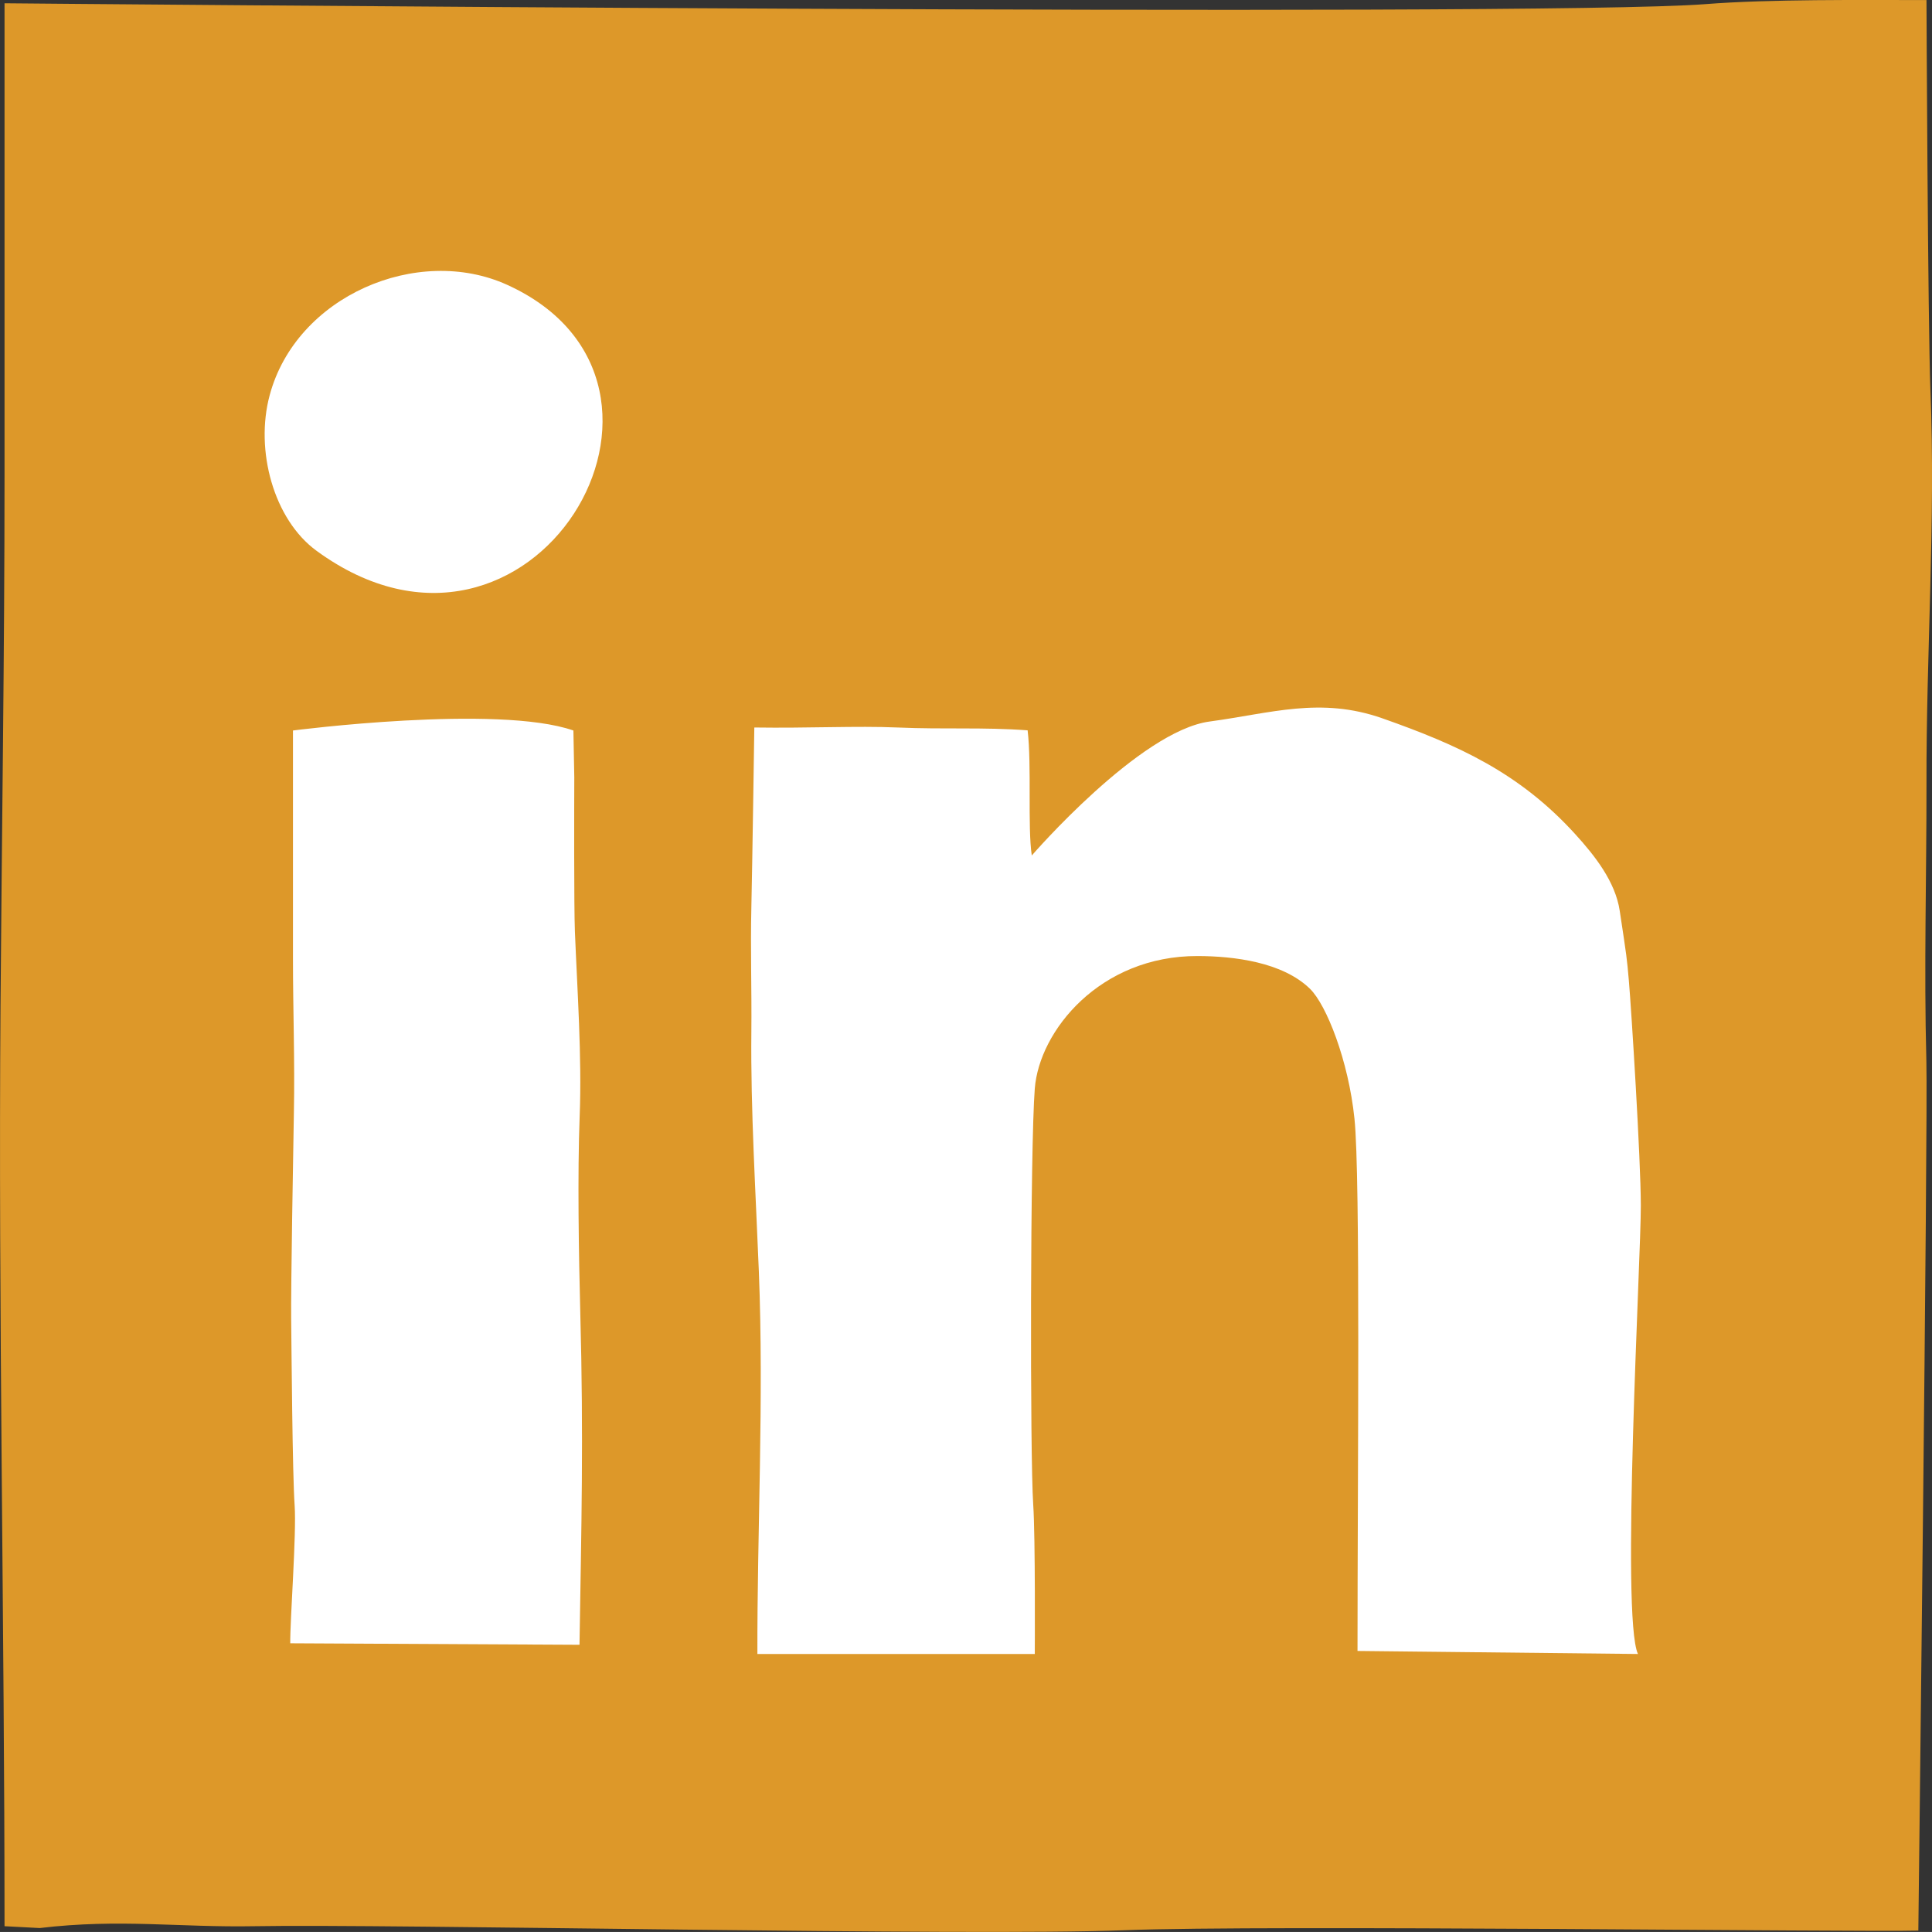 <?xml version="1.0" encoding="utf-8"?>
<!-- Generator: Adobe Illustrator 12.0.0, SVG Export Plug-In . SVG Version: 6.00 Build 51448)  -->
<!DOCTYPE svg PUBLIC "-//W3C//DTD SVG 1.1//EN" "http://www.w3.org/Graphics/SVG/1.1/DTD/svg11.dtd">
<svg  version="1.1" id="Layer_1" xmlns="http://www.w3.org/2000/svg" xmlns:xlink="http://www.w3.org/1999/xlink" width="56.693" height="56.692"
	 viewBox="0 0 56.693 56.692" overflow="visible" enable-background="new 0 0 56.693 56.692" xml:space="preserve">
<rect x="0" y="0" width="56.693" height="56.692" fill="#333333" stroke="none"/>
<rect x="4.237" y="5.107" fill="#FFFFFF" width="48.546" height="48.764"/>
<g id="color_x5F_fill">
	<path fill="#DD9829" d="M56.531,23.013c-0.011-3.823,0.271-7.719,0.116-11.562c-0.076-1.903-0.116-11.449-0.116-11.449
		c-1.933,0-4.587-0.03-6.485,0.119C45.062,0.513,0.133,0.096,0.133,0.096c-0.001,2.506,0,11.368,0,13.884
		c0,5.25-0.079,10.296-0.118,15.51c-0.066,9.021,0.118,18.191,0.118,27.033l1.032,0.054c2.357-0.28,4.081-0.013,6.309-0.054
		c3.897-0.072,21.007,0.298,25.523,0.118c4.099-0.163,21.613,0.059,23.295,0.011c0,0,0.284-23.772,0.236-25.507
		C56.455,28.401,56.534,25.728,56.531,23.013z M17.005,48.265l-8.488-0.044c-0.008-0.67,0.187-3.213,0.129-4.045
		c-0.065-0.926-0.091-4.565-0.102-5.472c-0.01-0.904,0.06-4.939,0.08-6.064c0.029-1.506-0.027-3.011-0.027-4.516
		c0-2.185,0-4.705,0-6.688c0,0,5.995-0.777,8.229,0l0.026,1.372c-0.003,0.76-0.011,3.79,0.018,4.529
		c0.069,1.705,0.208,3.692,0.14,5.413c-0.066,1.714-0.026,4.086,0.018,5.769C17.127,42.219,17.06,44.777,17.005,48.265z
		 M9.29,16.164c-1.263-0.922-1.811-2.953-1.377-4.565c0.78-2.917,4.346-4.432,6.969-3.241C21.263,11.257,15.589,20.763,9.29,16.164z
		 M48.064,48.535l-8.229-0.089c0-5.102,0.089-13.907-0.089-15.617c-0.176-1.71-0.823-3.342-1.305-3.813
		c-0.805-0.786-2.235-0.959-3.298-0.962c-2.863-0.007-4.646,2.19-4.778,3.89c-0.135,1.701-0.142,10.781-0.046,12.207
		c0.066,0.97,0.046,4.384,0.046,4.384c-2.537,0-4.808,0-7.345,0h-0.795c-0.009-3.541,0.193-7.479,0.043-11.225
		c-0.091-2.292-0.243-4.747-0.22-7.023c0.013-1.218-0.029-2.437,0-3.652c0.028-1.21,0.087-5.287,0.087-5.287
		c1.598,0.024,2.992-0.052,4.204,0c1.401,0.06,2.505-0.014,3.816,0.083c0.122,1.034-0.004,2.824,0.122,3.673
		c0,0,3.164-3.658,5.222-3.932c1.797-0.242,3.247-0.732,5.067-0.093c2.224,0.784,4.014,1.592,5.656,3.396
		c0.575,0.632,1.179,1.394,1.308,2.252c0.209,1.379,0.209,1.379,0.267,2.039c0.073,0.838,0.351,5.247,0.352,6.608
		C48.153,36.928,47.561,47.442,48.064,48.535z"/>
</g>
</svg>
